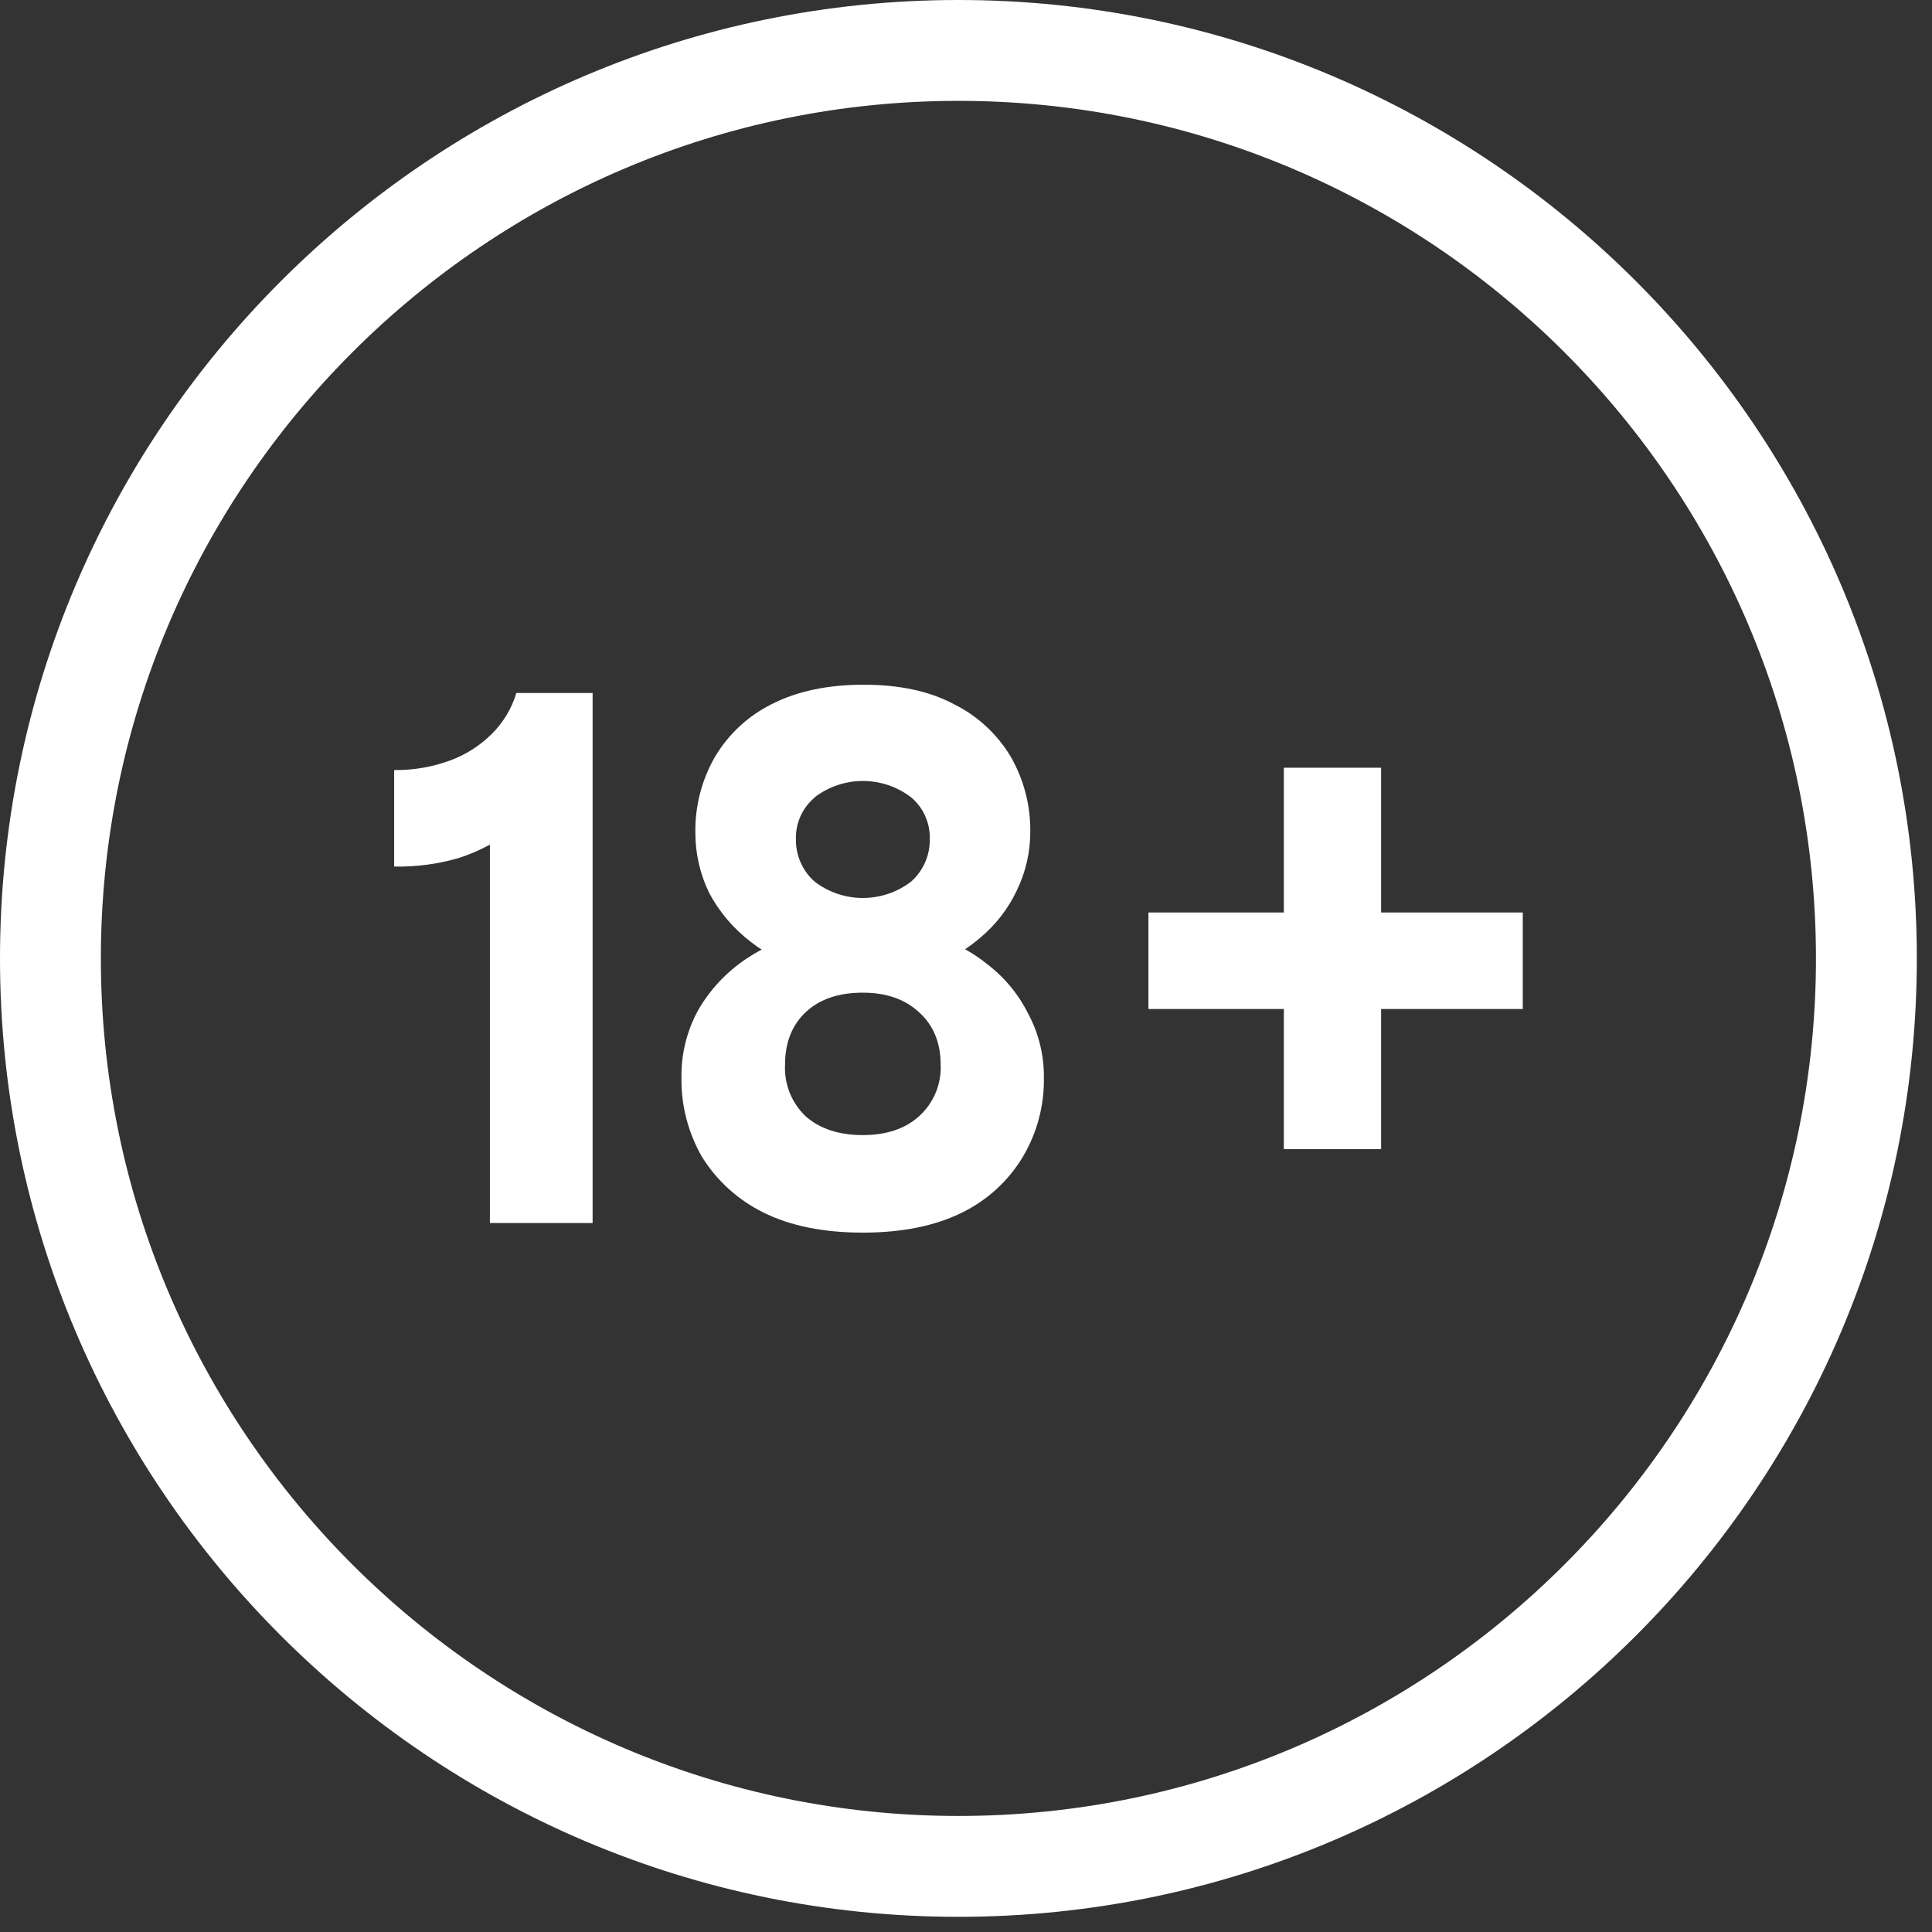 <svg width="96" height="96" viewBox="0 0 96 96" fill="none" xmlns="http://www.w3.org/2000/svg">
<rect x="0" y="0" width="96" height="96" fill="#333333" stroke="none"/>
<path d="M47.623 0C21.362 0 0 21.362 0 47.623C0 73.884 21.362 95.246 47.623 95.246C73.884 95.246 95.246 73.884 95.246 47.623C95.246 21.362 73.884 0 47.623 0ZM47.623 90.234C24.129 90.234 5.012 71.118 5.012 47.623C5.012 24.129 24.129 5.012 47.623 5.012C71.118 5.012 90.234 24.129 90.234 47.623C90.234 71.118 71.118 90.234 47.623 90.234Z" fill="white"/>
<path d="M68.627 38.148H63.793V45.341H57.065V50.137H63.793V57.098H68.627V50.137H75.666V45.341H68.627V38.148Z" fill="white"/>
<path d="M48.985 47.855C48.661 47.596 48.316 47.366 47.953 47.167C48.207 46.999 48.45 46.816 48.68 46.618C49.47 45.967 50.105 45.148 50.537 44.22C50.967 43.327 51.191 42.349 51.194 41.358C51.214 40.044 50.88 38.748 50.227 37.607C49.556 36.481 48.574 35.572 47.399 34.99C46.196 34.346 44.701 34.023 42.913 34.023C41.126 34.023 39.602 34.346 38.342 34.99C37.167 35.576 36.187 36.489 35.519 37.62C34.866 38.761 34.532 40.057 34.552 41.371C34.55 42.417 34.788 43.449 35.248 44.388C35.76 45.341 36.472 46.172 37.337 46.824C37.499 46.95 37.672 47.082 37.852 47.182C37.571 47.332 37.297 47.496 37.032 47.675C36.061 48.334 35.254 49.207 34.673 50.227C34.122 51.248 33.842 52.393 33.861 53.553C33.842 54.921 34.189 56.27 34.867 57.459C35.603 58.655 36.662 59.62 37.922 60.243C39.262 60.913 40.912 61.248 42.872 61.248C44.831 61.248 46.481 60.913 47.822 60.243C49.076 59.627 50.124 58.66 50.838 57.459C51.535 56.277 51.892 54.925 51.87 53.553C51.883 52.447 51.617 51.357 51.096 50.382C50.601 49.385 49.877 48.52 48.985 47.855ZM40.477 39.618C41.165 39.091 42.008 38.806 42.874 38.806C43.741 38.806 44.584 39.091 45.272 39.618C45.572 39.87 45.811 40.186 45.971 40.543C46.132 40.9 46.21 41.289 46.2 41.681C46.209 42.081 46.13 42.479 45.97 42.846C45.81 43.213 45.572 43.541 45.272 43.807C44.584 44.334 43.741 44.62 42.874 44.62C42.008 44.62 41.165 44.334 40.477 43.807C40.177 43.541 39.939 43.213 39.779 42.846C39.619 42.479 39.54 42.081 39.549 41.681C39.54 41.291 39.62 40.905 39.78 40.55C39.941 40.196 40.179 39.882 40.477 39.631V39.618ZM45.659 55.473C44.971 56.092 44.043 56.402 42.874 56.402C41.688 56.402 40.743 56.092 40.038 55.473C39.694 55.147 39.423 54.75 39.245 54.309C39.067 53.869 38.986 53.396 39.007 52.921C39.007 51.812 39.351 50.936 40.038 50.291C40.726 49.647 41.671 49.325 42.874 49.325C44.035 49.325 44.963 49.647 45.659 50.291C46.381 50.936 46.742 51.812 46.742 52.921C46.76 53.4 46.673 53.877 46.485 54.318C46.298 54.76 46.016 55.154 45.659 55.473Z" fill="white"/>
<path d="M24.42 36.485C23.827 37.069 23.114 37.517 22.332 37.8C21.452 38.119 20.522 38.276 19.586 38.264V43.059C20.671 43.08 21.753 42.937 22.796 42.634C23.331 42.461 23.849 42.238 24.343 41.969V60.771H29.447V34.435H25.657C25.424 35.212 24.998 35.917 24.42 36.485Z" fill="white"/>
</svg>
